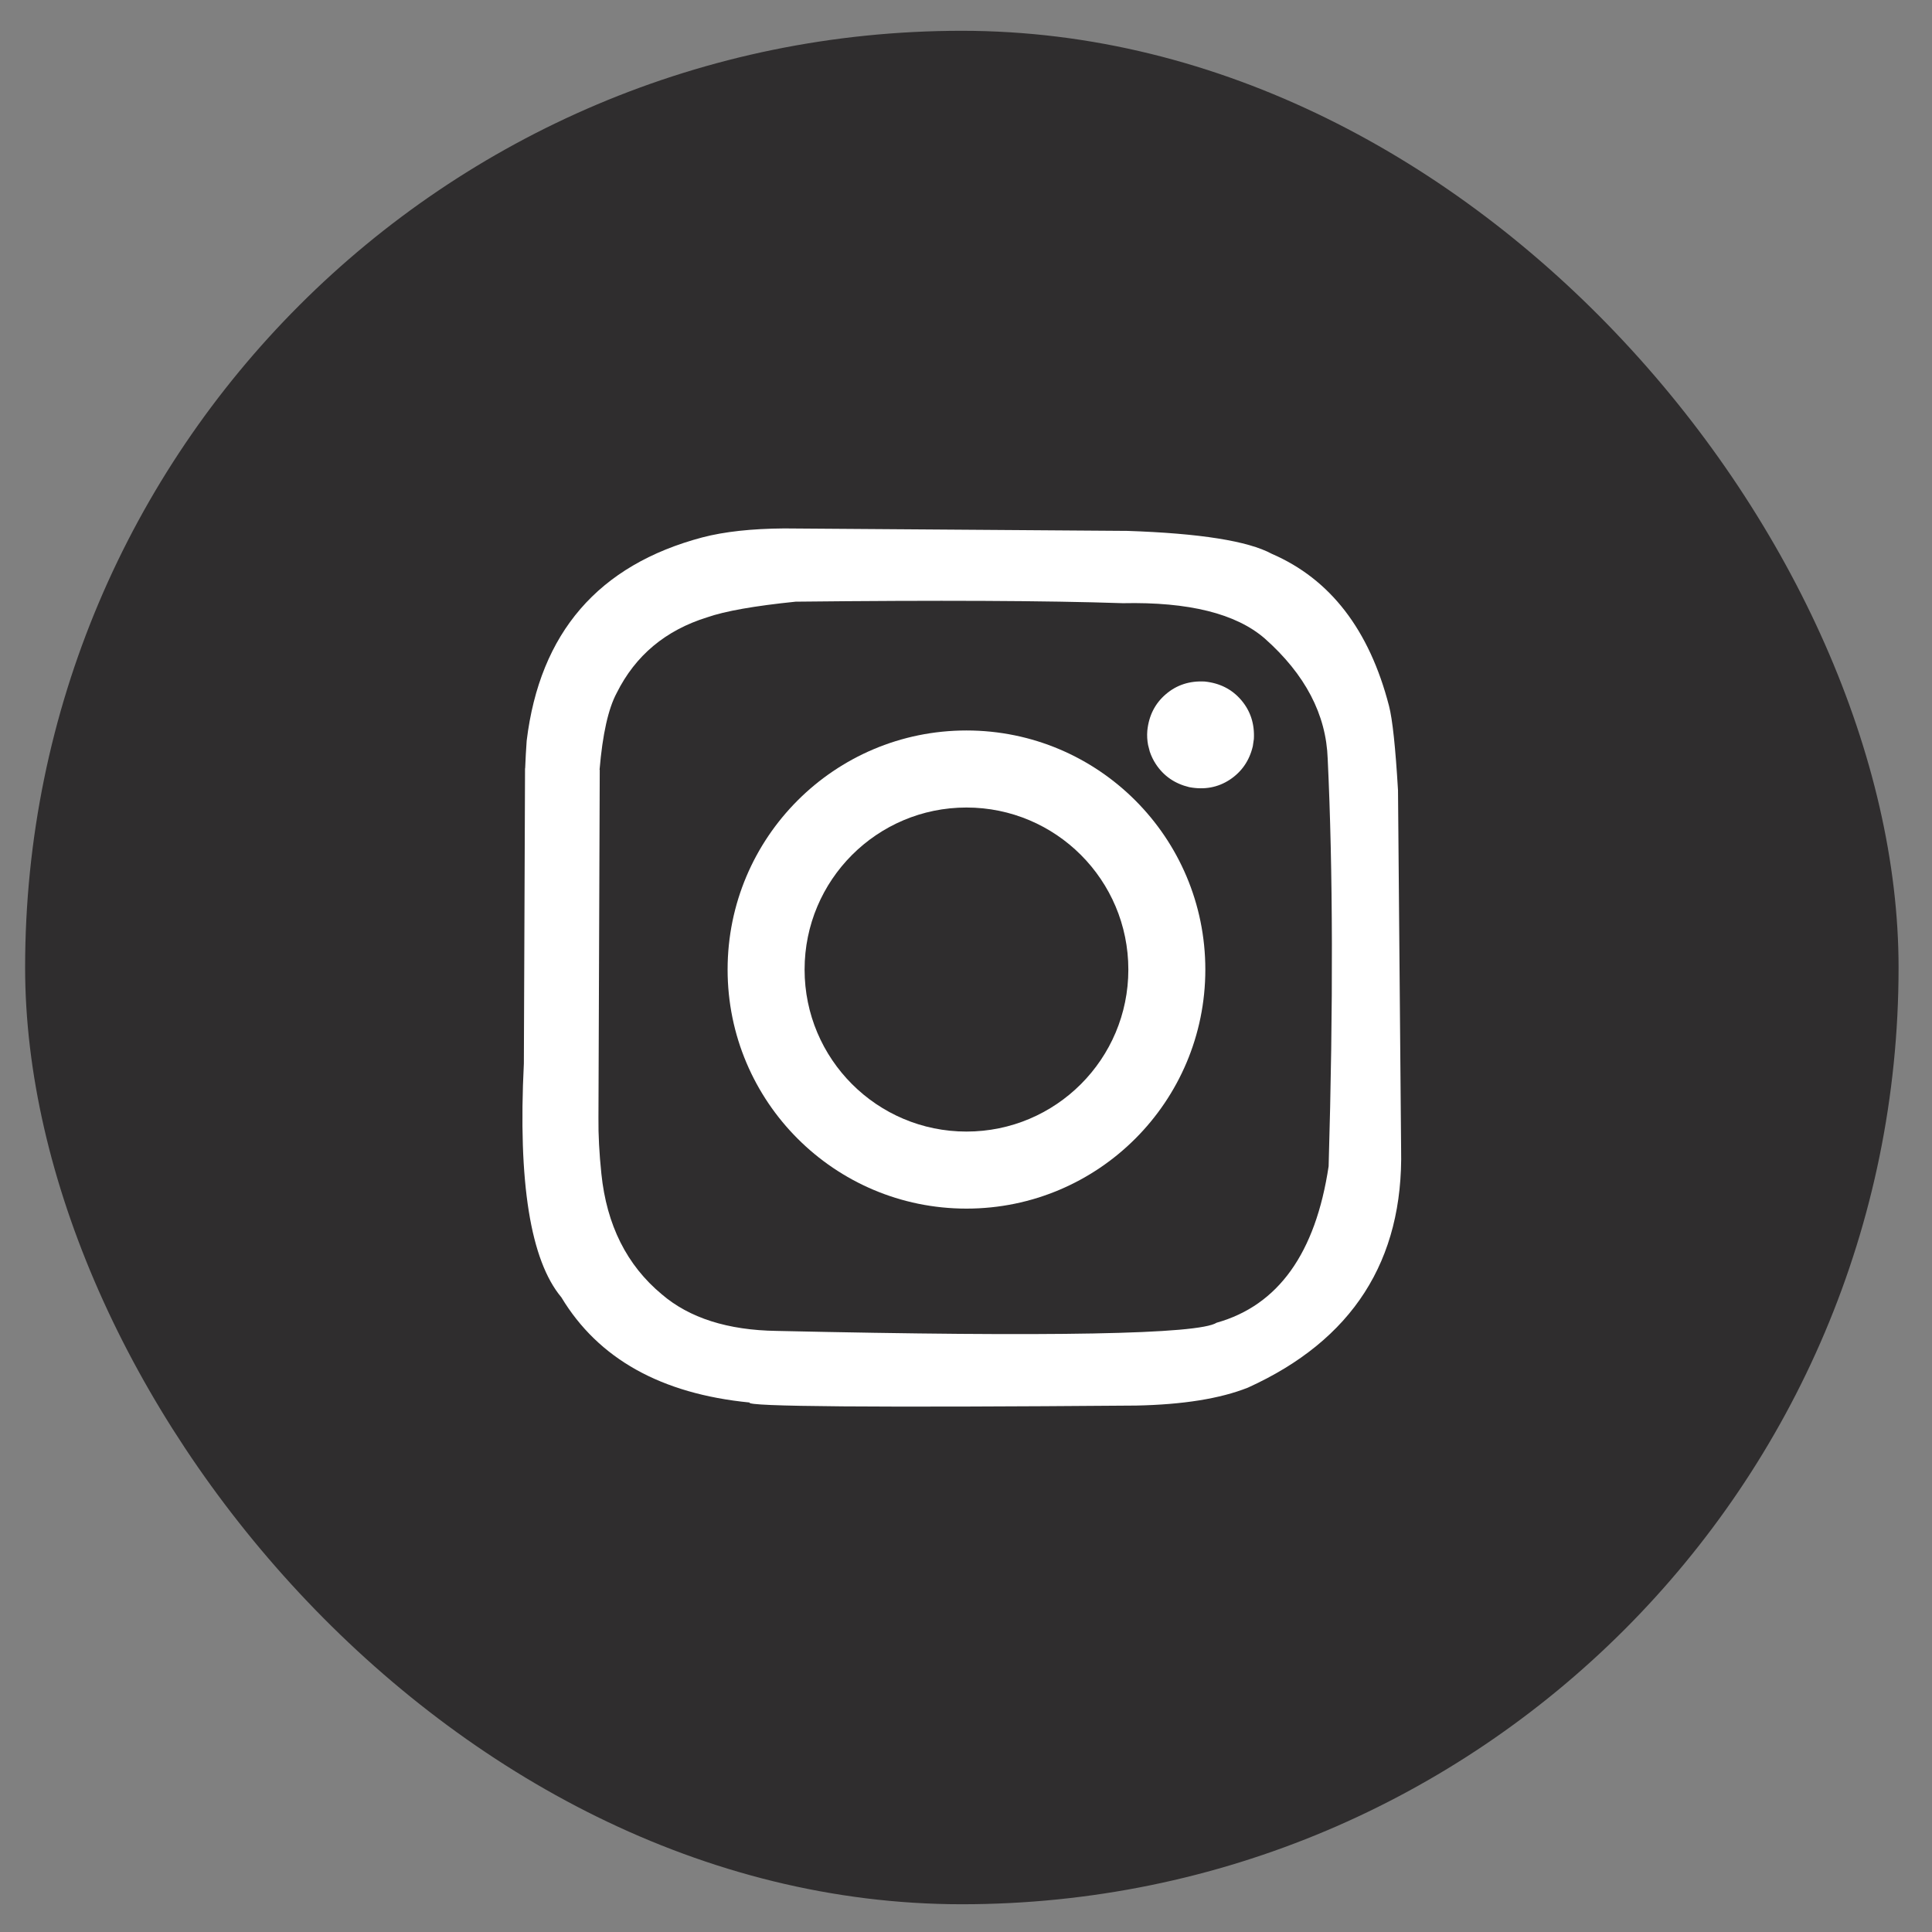 <svg width="33" height="33" viewBox="0 0 33 33" fill="none" xmlns="http://www.w3.org/2000/svg">
<rect x="0" y="0" width="33" height="33" fill="#808080" stroke="none"/>
<rect x="0.429" y="0.526" width="32" height="32" rx="16" fill="#2F2D2E"/>
<path d="M23.932 19.626L23.879 13.499C23.836 12.768 23.785 12.287 23.725 12.056C23.389 10.757 22.722 9.892 21.724 9.46C21.318 9.24 20.495 9.11 19.256 9.068L13.393 9.026C12.838 9.03 12.373 9.081 11.997 9.179C10.221 9.65 9.22 10.808 8.996 12.653C8.985 12.81 8.976 12.967 8.97 13.124H8.968L8.948 18.166C8.846 20.197 9.06 21.528 9.589 22.16C10.22 23.208 11.291 23.807 12.804 23.956C12.724 24.026 14.925 24.044 19.406 24.008C20.205 23.992 20.841 23.89 21.315 23.702C23.101 22.892 23.974 21.533 23.932 19.626H23.932ZM22.694 19.92C22.471 21.407 21.833 22.297 20.781 22.593C20.476 22.791 17.972 22.838 13.267 22.733C12.43 22.721 11.775 22.512 11.304 22.108C10.706 21.611 10.362 20.924 10.272 20.049C10.236 19.704 10.219 19.385 10.222 19.094L10.244 13.148H10.241C10.292 12.542 10.39 12.104 10.534 11.836C10.853 11.196 11.368 10.765 12.08 10.544C12.383 10.438 12.887 10.349 13.59 10.277C16.013 10.251 17.876 10.259 19.18 10.303C20.304 10.279 21.112 10.48 21.603 10.906C22.294 11.519 22.652 12.204 22.678 12.96C22.768 14.847 22.774 17.167 22.694 19.92V19.92Z" fill="white"/>
<path d="M20.578 11.641C20.32 11.627 20.098 11.699 19.914 11.857C19.729 12.015 19.623 12.223 19.597 12.481C19.59 12.565 19.595 12.646 19.61 12.725L19.64 12.841C19.666 12.916 19.7 12.987 19.743 13.052C19.877 13.255 20.067 13.386 20.313 13.445C20.572 13.494 20.803 13.451 21.007 13.317C21.21 13.182 21.341 12.992 21.399 12.746L21.417 12.623C21.431 12.365 21.359 12.143 21.201 11.958C21.043 11.773 20.836 11.668 20.578 11.641L20.578 11.641Z" fill="white"/>
<path d="M16.508 12.477C14.255 12.477 12.428 14.305 12.428 16.561C12.428 18.816 14.255 20.644 16.508 20.644C18.761 20.644 20.588 18.816 20.588 16.561C20.588 14.305 18.761 12.477 16.508 12.477ZM16.508 19.328C14.981 19.328 13.743 18.089 13.743 16.561C13.743 15.032 14.981 13.793 16.508 13.793C18.035 13.793 19.273 15.032 19.273 16.561C19.273 18.089 18.035 19.328 16.508 19.328Z" fill="white"/>
</svg>
